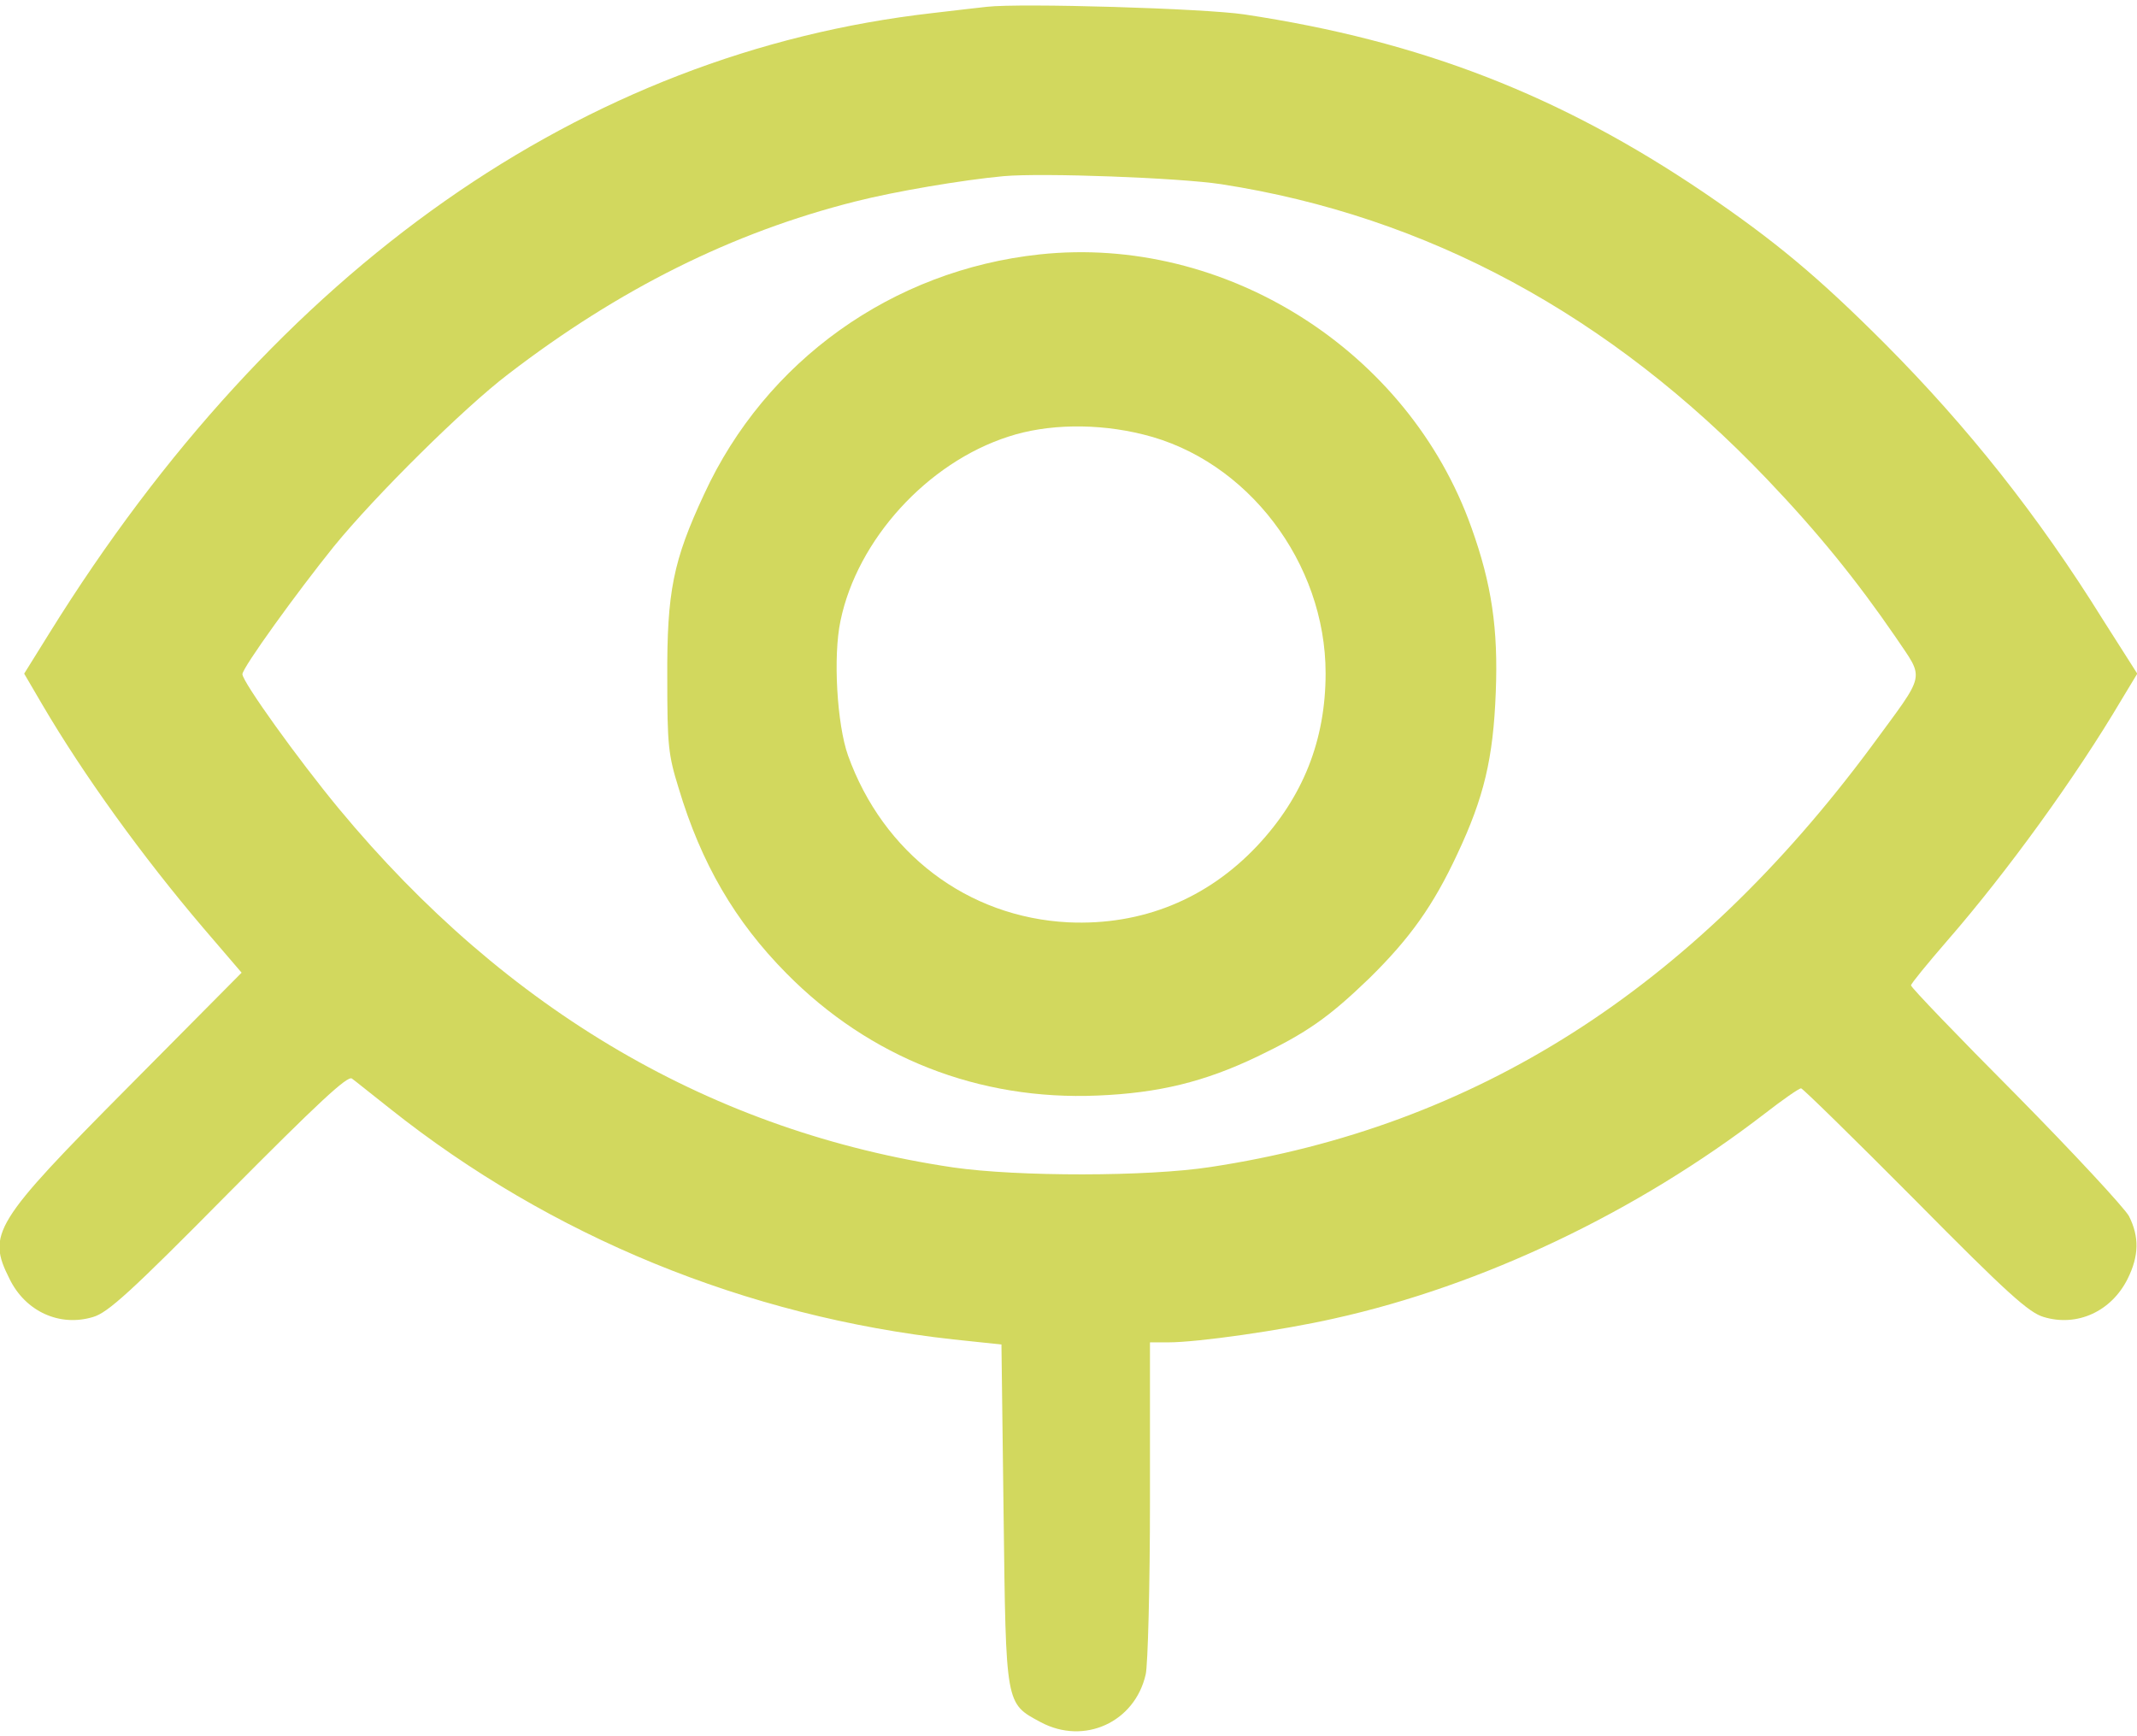 <?xml version="1.0" encoding="UTF-8"?> <svg xmlns="http://www.w3.org/2000/svg" width="16" height="13" viewBox="0 0 16 13" fill="none"><g clip-path="url(#clip0_249_2623)"><path d="M7.388 0.051C7.329 0.057 7.144 0.079 6.981 0.098C4.361 0.396 2.069 2.007 0.372 4.737L0.181 5.044L0.315 5.273C0.625 5.802 1.067 6.414 1.521 6.947L1.809 7.283L0.963 8.136C-0.051 9.157 -0.098 9.239 0.071 9.575C0.19 9.82 0.447 9.937 0.697 9.861C0.807 9.829 0.976 9.677 1.712 8.932C2.379 8.26 2.604 8.05 2.635 8.076C2.657 8.091 2.786 8.196 2.92 8.301C4.123 9.258 5.585 9.858 7.138 10.029L7.498 10.067L7.514 11.335C7.532 12.775 7.526 12.752 7.792 12.895C8.118 13.069 8.497 12.895 8.578 12.537C8.594 12.47 8.61 11.88 8.61 11.23V10.051H8.747C8.967 10.051 9.593 9.962 9.987 9.873C11.102 9.626 12.257 9.074 13.212 8.339C13.347 8.234 13.469 8.149 13.485 8.149C13.497 8.149 13.882 8.526 14.339 8.986C15.028 9.683 15.191 9.829 15.301 9.861C15.551 9.937 15.808 9.82 15.93 9.575C16.015 9.404 16.018 9.261 15.94 9.106C15.905 9.043 15.526 8.634 15.094 8.196C14.662 7.762 14.308 7.394 14.308 7.378C14.308 7.365 14.43 7.216 14.578 7.045C15.028 6.528 15.542 5.818 15.883 5.241L16.002 5.044L15.748 4.645C15.257 3.855 14.731 3.196 14.117 2.578C13.613 2.073 13.294 1.807 12.758 1.442C11.681 0.713 10.639 0.307 9.317 0.108C9.017 0.063 7.639 0.022 7.388 0.051ZM9.142 1.379C10.685 1.617 12.057 2.359 13.228 3.586C13.613 3.989 13.904 4.35 14.189 4.765C14.412 5.098 14.427 5.022 14.011 5.59C12.661 7.41 11.046 8.437 9.064 8.738C8.591 8.811 7.62 8.811 7.135 8.741C5.344 8.475 3.797 7.575 2.538 6.056C2.231 5.685 1.815 5.105 1.815 5.048C1.815 5 2.222 4.436 2.501 4.09C2.811 3.71 3.471 3.056 3.803 2.803C4.633 2.165 5.482 1.741 6.402 1.509C6.7 1.433 7.21 1.347 7.514 1.319C7.805 1.293 8.826 1.331 9.142 1.379Z" fill="#D2D85E"></path><path d="M7.783 1.905C6.681 2.023 5.732 2.701 5.272 3.7C5.04 4.198 4.993 4.429 4.996 5.073C4.996 5.58 5.003 5.65 5.081 5.901C5.25 6.465 5.503 6.899 5.889 7.289C6.512 7.92 7.329 8.241 8.218 8.203C8.675 8.184 9.017 8.101 9.414 7.911C9.784 7.733 9.947 7.619 10.25 7.327C10.557 7.026 10.732 6.779 10.911 6.395C11.111 5.97 11.18 5.679 11.199 5.184C11.218 4.708 11.168 4.372 11.017 3.951C10.545 2.622 9.17 1.756 7.783 1.905ZM8.559 3.253C9.339 3.443 9.925 4.214 9.925 5.041C9.925 5.542 9.756 5.967 9.414 6.332C9.039 6.731 8.55 6.931 7.999 6.906C7.244 6.868 6.612 6.389 6.349 5.656C6.267 5.425 6.236 4.914 6.293 4.648C6.418 4.043 6.941 3.465 7.551 3.269C7.839 3.174 8.215 3.167 8.559 3.253Z" fill="#D2D85E"></path></g><defs><clipPath id="clip0_249_2623"><rect width="16" height="13" fill="white"></rect></clipPath></defs></svg> 